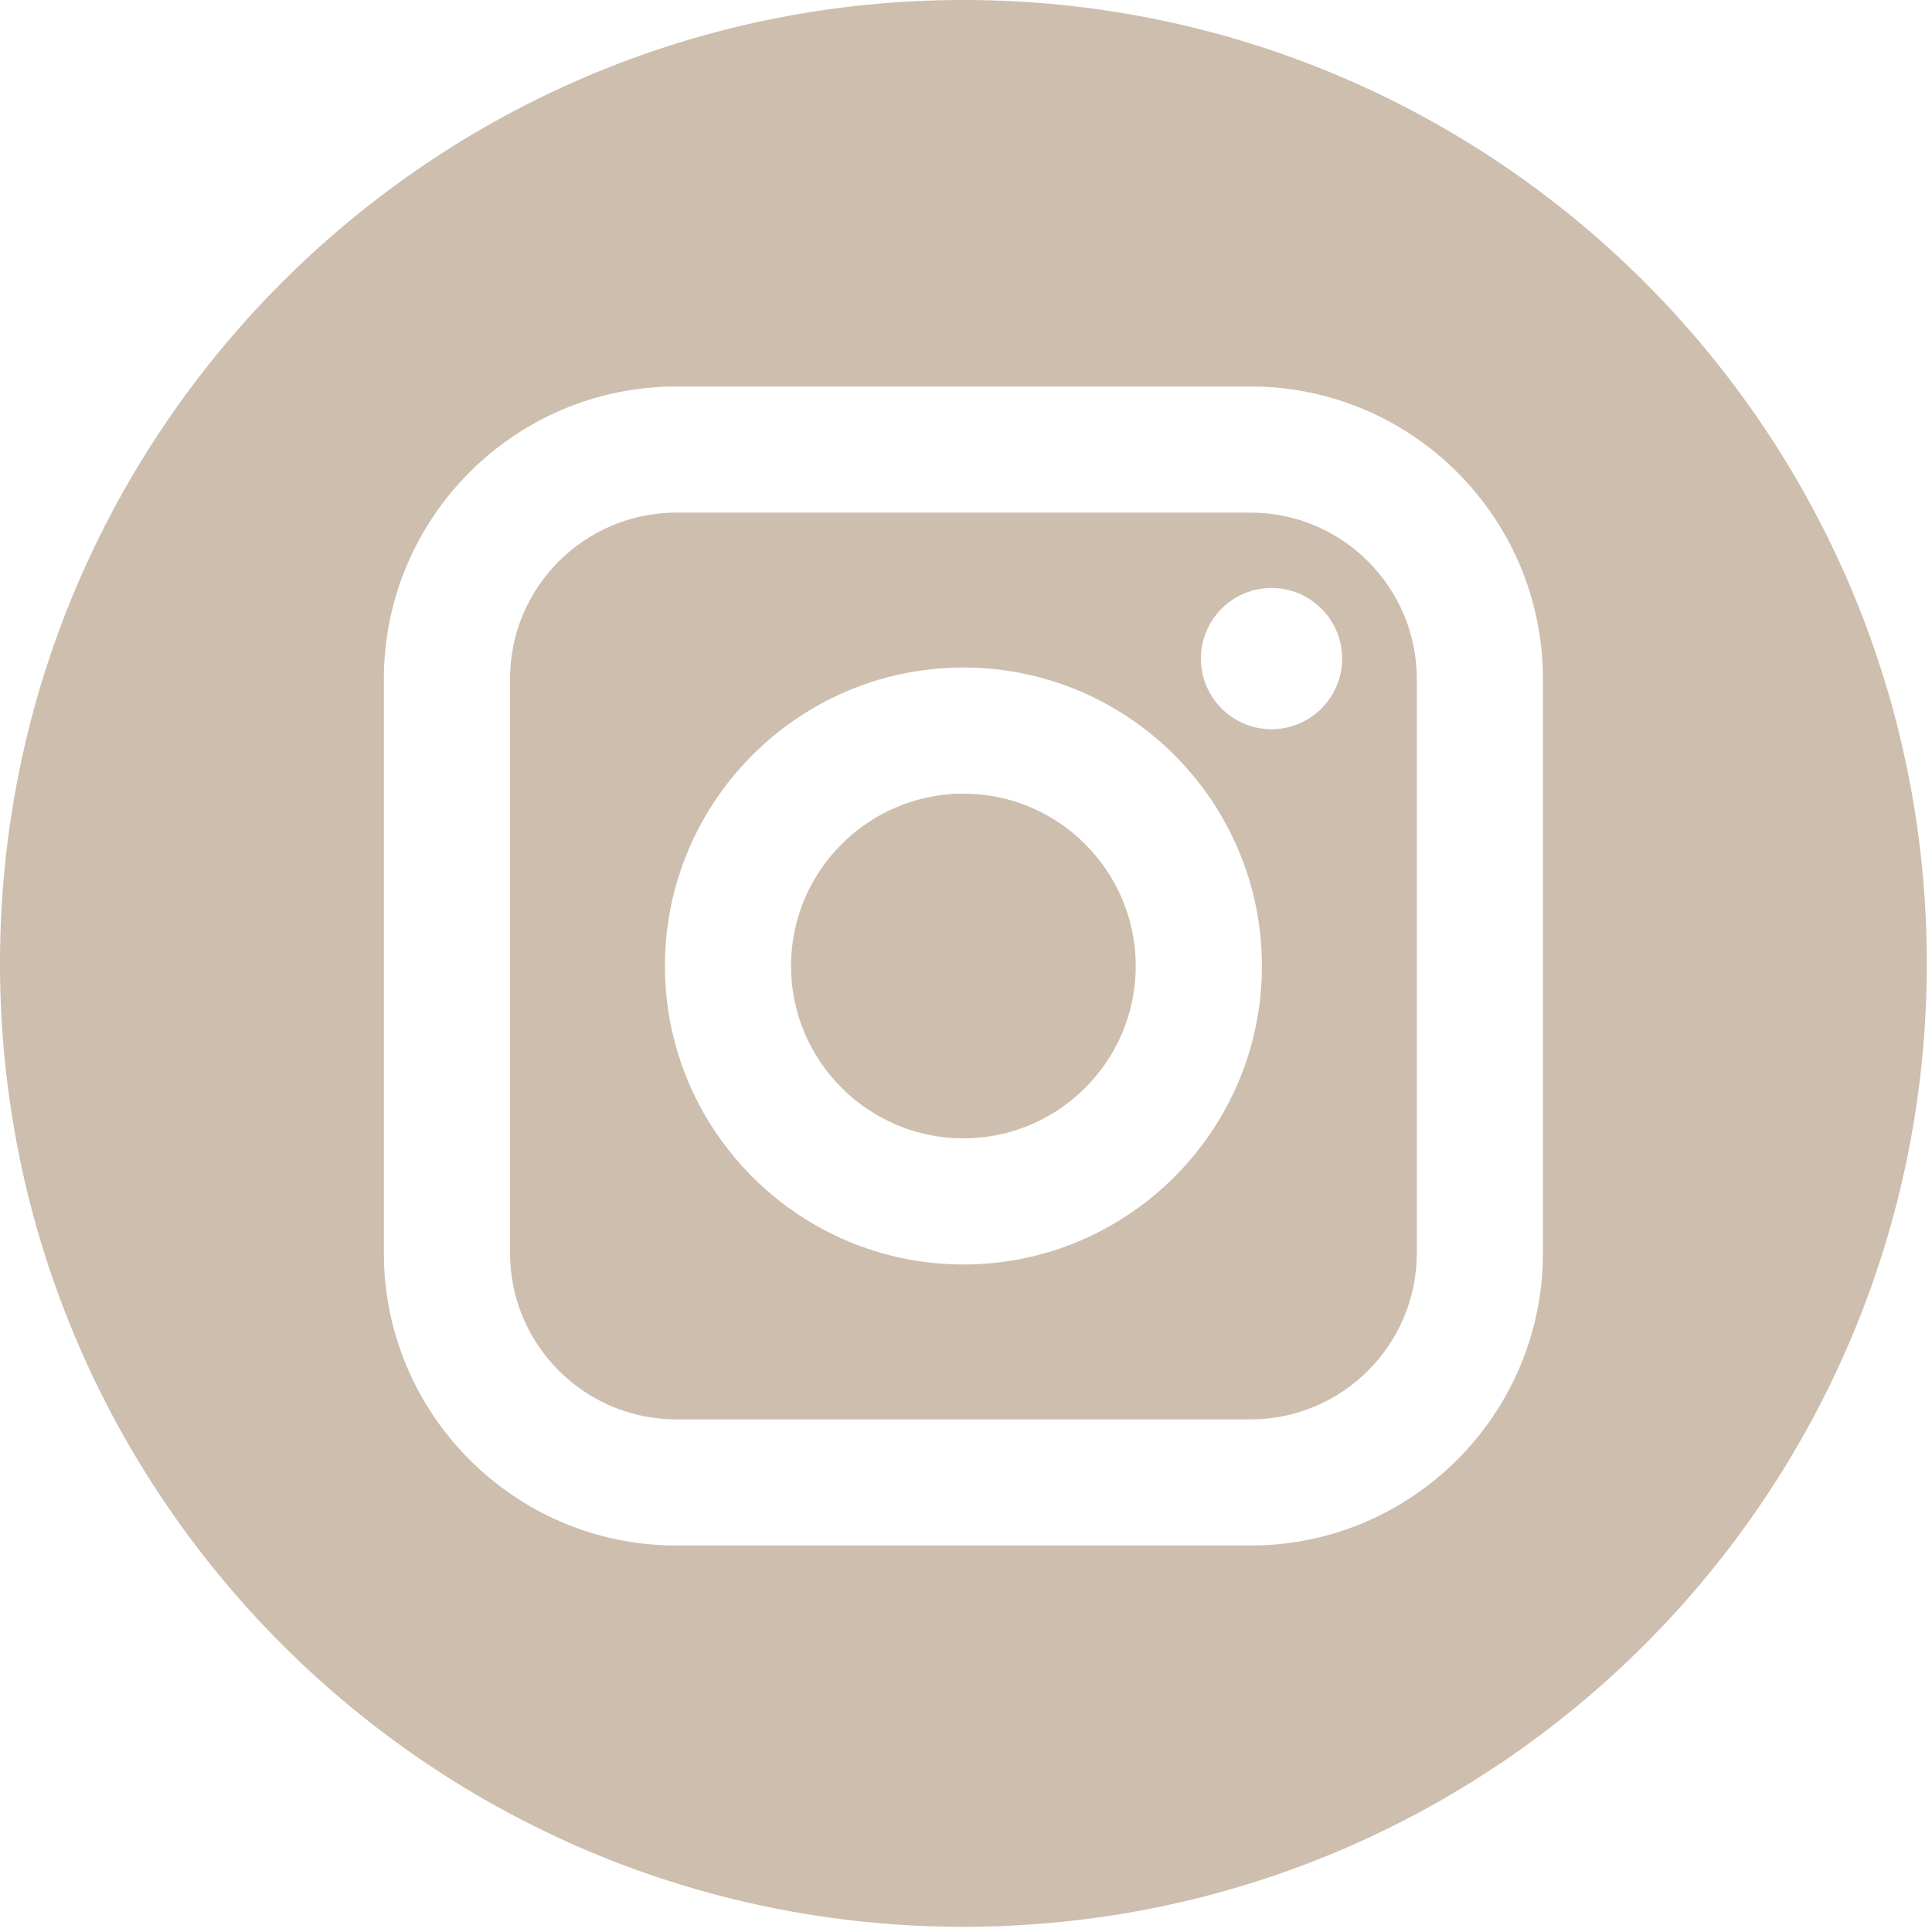 <?xml version="1.0" encoding="UTF-8"?>
<svg width="42px" height="42px" viewBox="0 0 42 42" version="1.1" xmlns="http://www.w3.org/2000/svg" xmlns:xlink="http://www.w3.org/1999/xlink">
    <!-- Generator: sketchtool 57.1 (101010) - https://sketch.com -->
    <title>7467C119-88EF-4C4E-B375-217B1E78B7EE</title>
    <desc>Created with sketchtool.</desc>
    <g id="Webb" stroke="none" stroke-width="1" fill="none" fill-rule="evenodd">
        <g id="Startsida" transform="translate(-1708, -5939)" fill="#CDBEAE" fill-rule="nonzero">
            <g id="Footer" transform="translate(0, 5669)">
                <g id="Footer-vit">
                    <g id="Footer">
                        <g id="instagram" transform="translate(1708, 270)">
                            <path d="M27.186,11.144 L14.701,11.144 C12.709,11.144 11.088,12.765 11.088,14.758 L11.088,27.242 C11.088,29.235 12.709,30.856 14.701,30.856 L27.186,30.856 C29.178,30.856 30.8,29.235 30.8,27.242 L30.8,14.758 C30.8,12.765 29.179,11.144 27.186,11.144 Z M20.944,27.489 C17.366,27.489 14.455,24.578 14.455,21 C14.455,17.422 17.366,14.511 20.944,14.511 C24.522,14.511 27.433,17.422 27.433,21 C27.433,24.578 24.521,27.489 20.944,27.489 Z M27.642,15.853 C26.795,15.853 26.106,15.164 26.106,14.317 C26.106,13.471 26.795,12.782 27.642,12.782 C28.488,12.782 29.177,13.471 29.177,14.317 C29.177,15.164 28.488,15.853 27.642,15.853 Z" id="Shape"></path>
                            <path d="M20.944,17.253 C18.878,17.253 17.196,18.934 17.196,21 C17.196,23.066 18.878,24.747 20.944,24.747 C23.01,24.747 24.69,23.066 24.69,21 C24.69,18.935 23.009,17.253 20.944,17.253 Z" id="Path"></path>
                            <path d="M20.944,0 C9.377,0 0,9.377 0,20.944 C0,32.51 9.377,41.887 20.944,41.887 C32.51,41.887 41.887,32.51 41.887,20.944 C41.887,9.377 32.51,0 20.944,0 Z M33.542,27.242 C33.542,30.747 30.691,33.598 27.186,33.598 L14.701,33.598 C11.197,33.598 8.345,30.747 8.345,27.242 L8.345,14.758 C8.345,11.253 11.197,8.402 14.701,8.402 L27.186,8.402 C30.691,8.402 33.542,11.253 33.542,14.758 L33.542,27.242 Z" id="Shape"></path>
                        </g>
                    </g>
                </g>
            </g>
        </g>
    </g>
</svg>